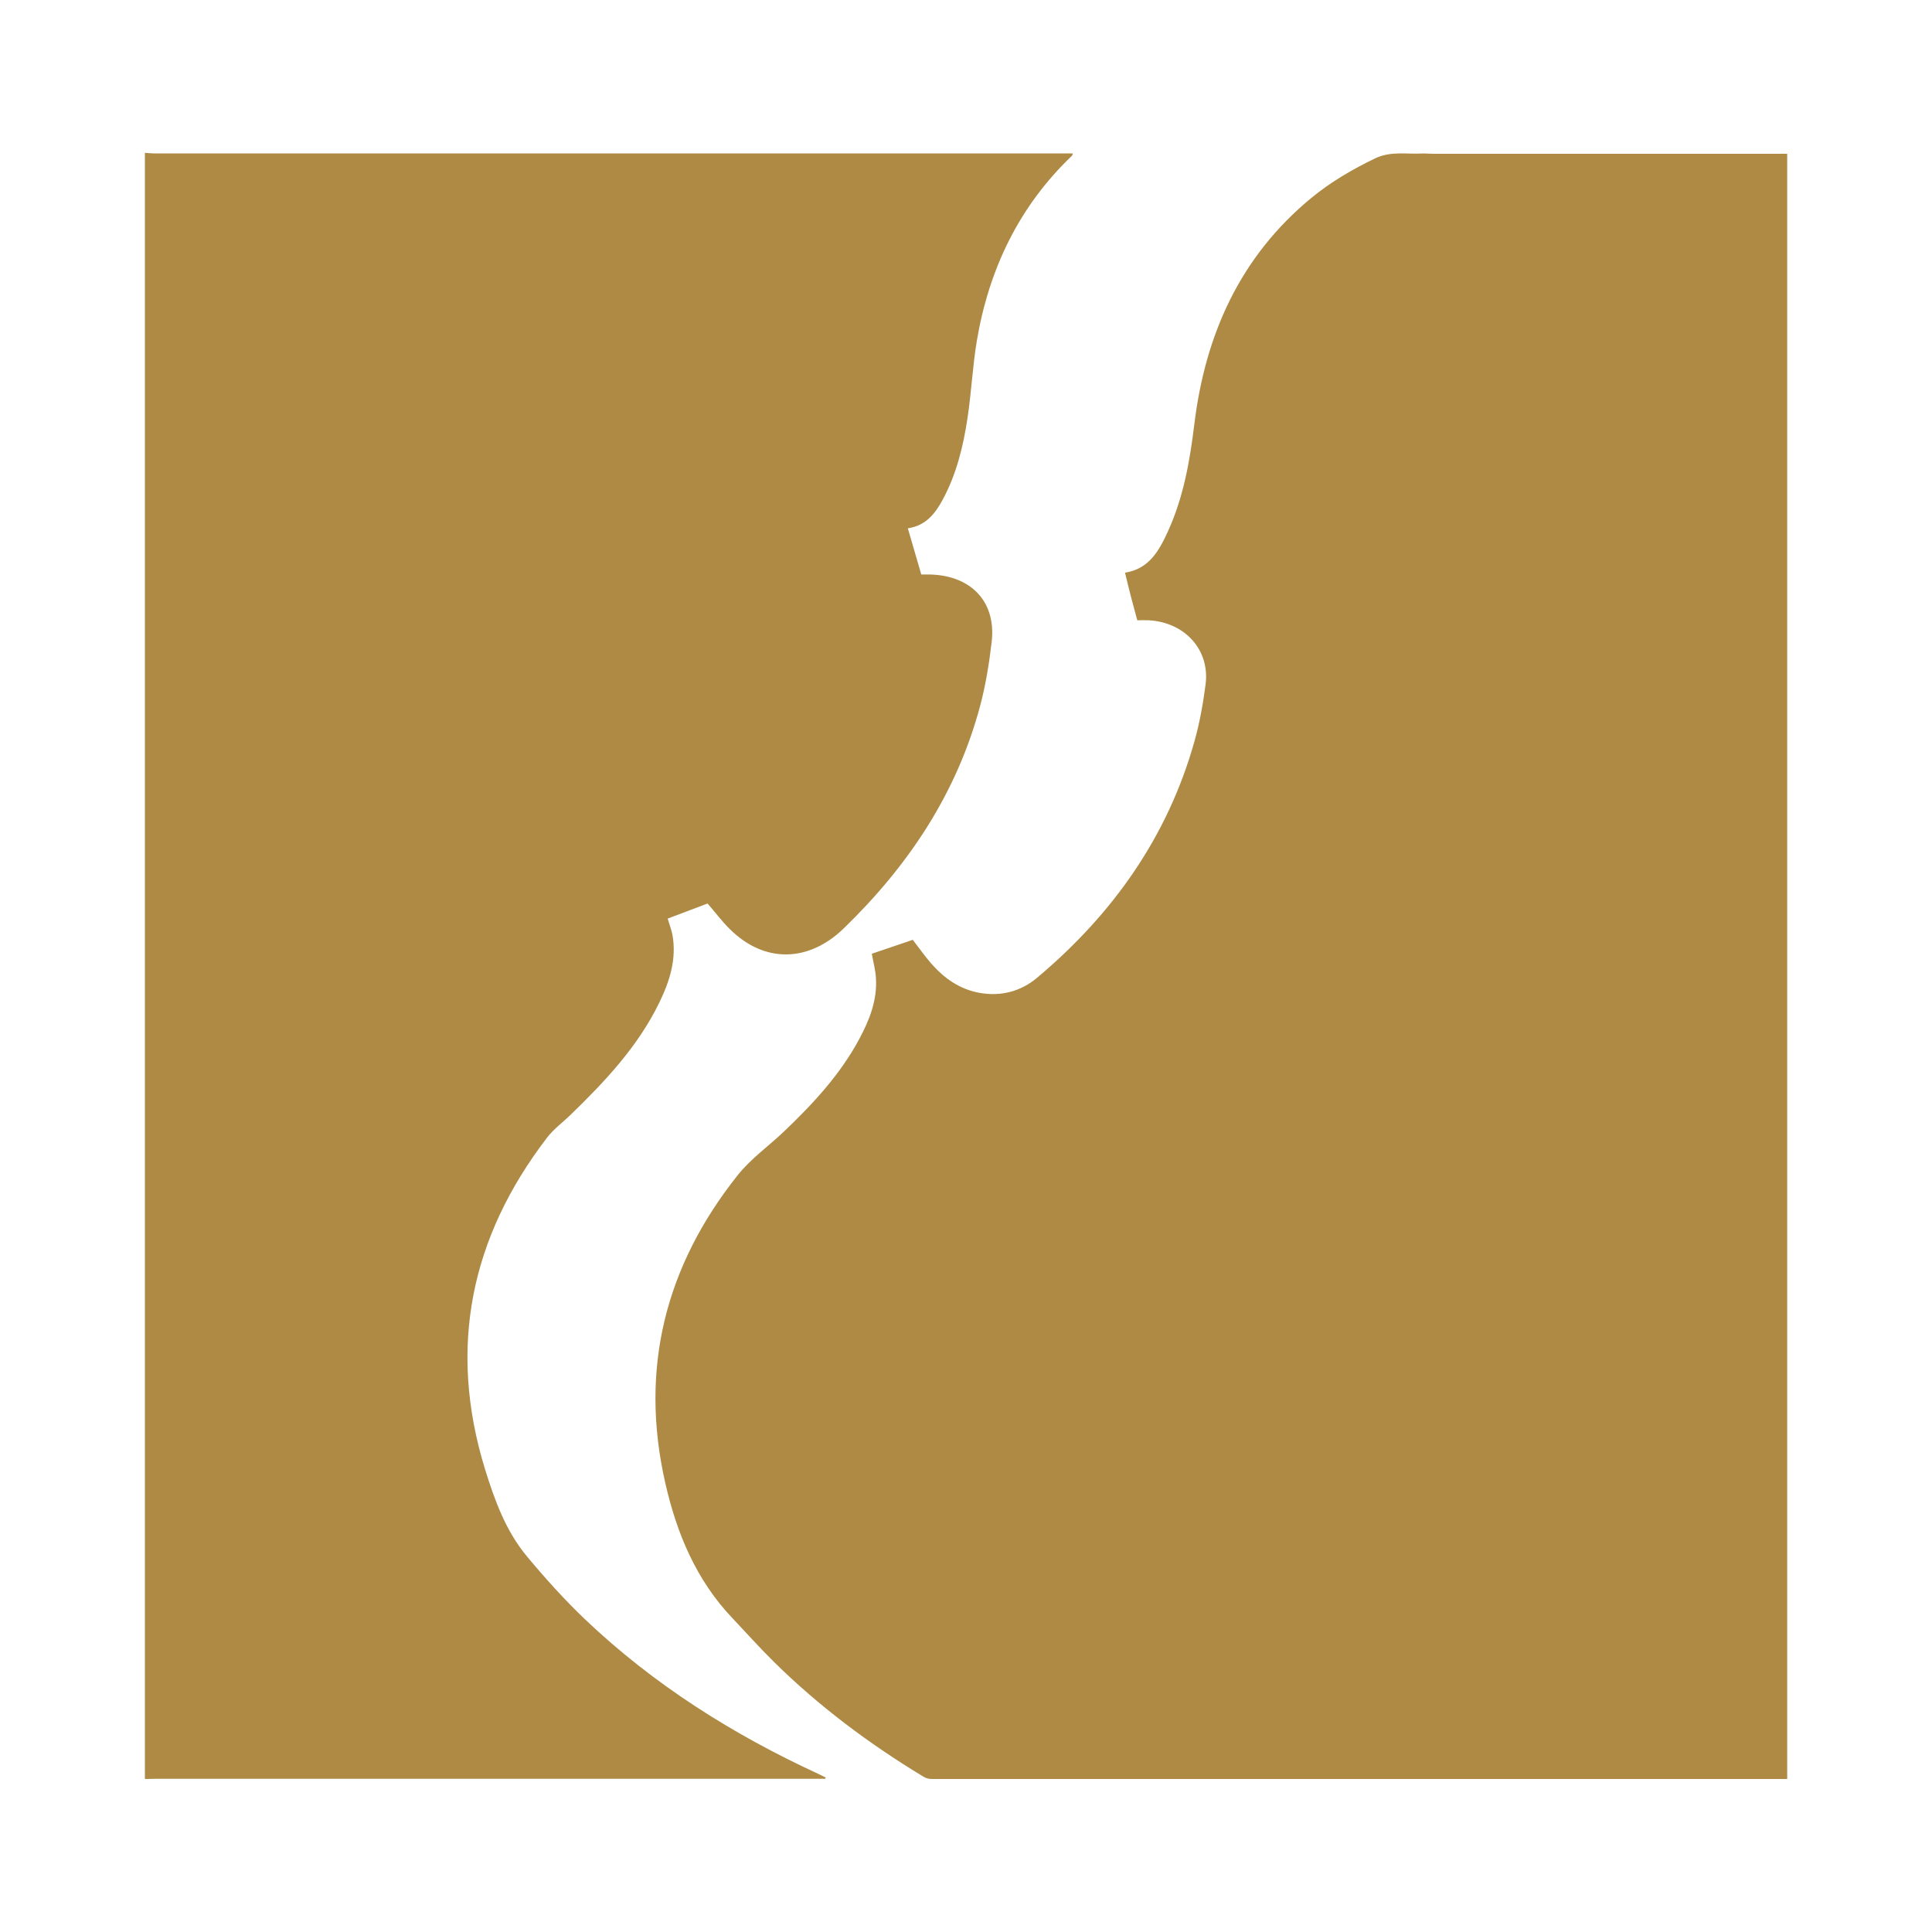 <?xml version="1.0" encoding="UTF-8"?><svg id="a" xmlns="http://www.w3.org/2000/svg" viewBox="0 0 200 200"><defs><style>.b{fill:#ae8a44;}</style></defs><path class="b" d="M15,184.18V15.82c.31,.02,.62,.06,.93,.06,4.94,0,9.88,0,14.82,0H111.06c-.06,.18-.06,.22-.08,.23-5.5,5.25-8.61,11.76-9.86,19.18-.44,2.63-.56,5.32-.96,7.96-.44,2.94-1.14,5.82-2.56,8.45-.78,1.46-1.76,2.72-3.62,2.99,.47,1.62,.93,3.2,1.39,4.78h.6c4.32-.03,7.18,2.62,6.69,6.96-.26,2.23-.62,4.48-1.2,6.65-2.42,9.06-7.43,16.54-14.11,23.02-3.64,3.53-8.19,3.63-11.76,.12-.84-.82-1.56-1.79-2.34-2.69-1.39,.53-2.77,1.05-4.13,1.56,.17,.6,.38,1.13,.49,1.68,.45,2.5-.28,4.79-1.35,7-2.22,4.57-5.64,8.19-9.23,11.67-.81,.78-1.73,1.45-2.4,2.33-7.92,10.33-10.28,21.75-6.43,34.29,1,3.23,2.16,6.44,4.36,9.07,1.89,2.27,3.88,4.48,6.02,6.52,7.11,6.76,15.31,11.92,24.19,16.01,.24,.11,.48,.24,.71,.35-.02,.04-.04,.08-.05,.13H16.09c-.36,0-.73,.01-1.09,.02"/><path class="b" d="M185,184.16h-1.19c-29.12,0-58.24,0-87.36,0-.29,0-.62-.08-.86-.24-5.6-3.39-10.81-7.28-15.48-11.89-1.48-1.46-2.86-3.01-4.29-4.52-3.76-3.95-5.77-8.79-6.95-13.99-2.69-11.82,0-22.45,7.5-31.87,1.36-1.71,3.21-3.01,4.81-4.54,3-2.86,5.81-5.89,7.78-9.57,1.04-1.94,1.85-3.98,1.72-6.23-.04-.84-.27-1.67-.43-2.58,1.35-.46,2.8-.95,4.24-1.44,.63,.82,1.22,1.65,1.88,2.42,1.36,1.56,2.99,2.72,5.09,3.08,2.21,.38,4.25-.18,5.92-1.59,7.8-6.56,13.49-14.56,16.27-24.46,.54-1.91,.89-3.9,1.15-5.87,.47-3.58-2.13-6.46-5.9-6.66-.36-.02-.73,0-1.17,0-.23-.83-.45-1.65-.66-2.46-.21-.81-.4-1.61-.61-2.47,2.52-.38,3.56-2.33,4.47-4.33,1.58-3.49,2.24-7.2,2.7-10.99,1.13-9.31,4.73-17.39,12.13-23.48,2.01-1.65,4.25-2.96,6.6-4.09,1.61-.77,3.26-.41,4.9-.5,.39-.01,.78,.03,1.17,.03h36.58V184.16Z"/></svg>